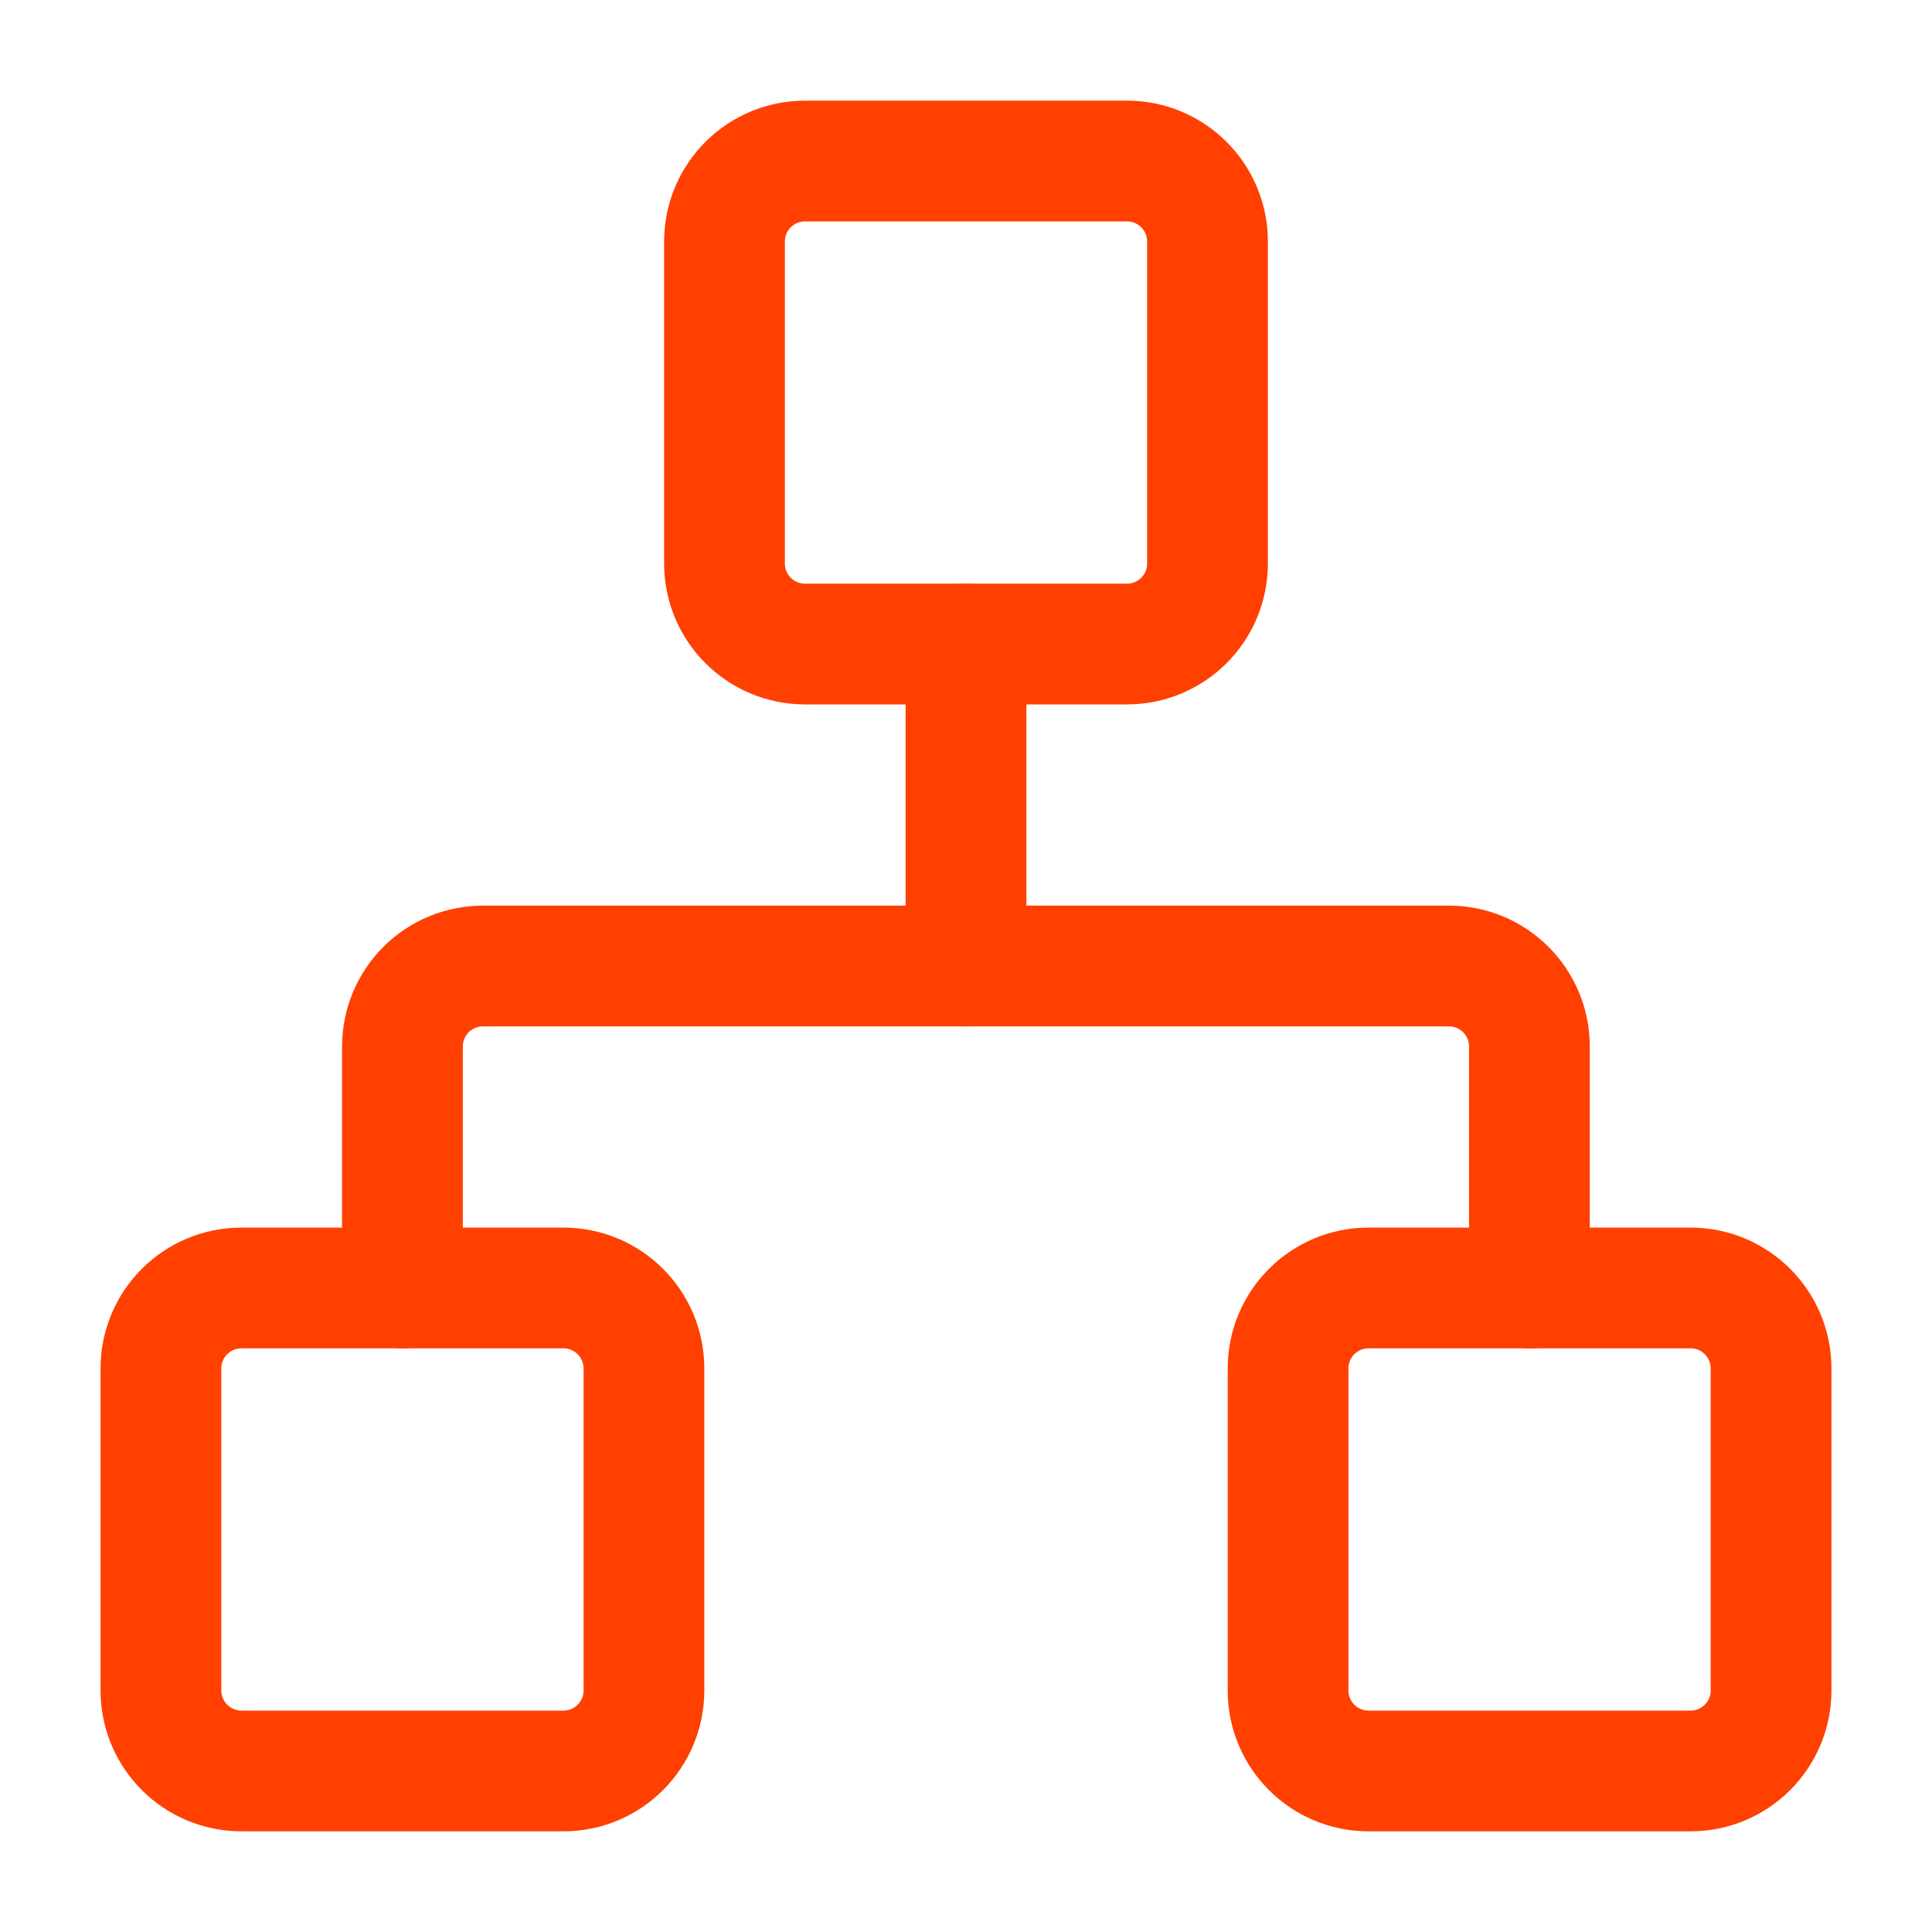 <svg preserveAspectRatio="none" width="100%" height="100%" overflow="visible" style="display: block;" viewBox="0 0 40 40" fill="none" xmlns="http://www.w3.org/2000/svg">
<g id="network 1">
<path id="Vector" d="M35.001 26.666H28.335C27.414 26.666 26.668 27.412 26.668 28.333V34.999C26.668 35.92 27.414 36.666 28.335 36.666H35.001C35.922 36.666 36.668 35.92 36.668 34.999V28.333C36.668 27.412 35.922 26.666 35.001 26.666Z" stroke="#FF4000" stroke-width="2.5" stroke-linecap="round" stroke-linejoin="round"/>
<path id="Vector_2" d="M11.665 26.666H4.999C4.078 26.666 3.332 27.412 3.332 28.333V34.999C3.332 35.92 4.078 36.666 4.999 36.666H11.665C12.586 36.666 13.332 35.92 13.332 34.999V28.333C13.332 27.412 12.586 26.666 11.665 26.666Z" stroke="#FF4000" stroke-width="2.5" stroke-linecap="round" stroke-linejoin="round"/>
<path id="Vector_3" d="M23.333 3.334H16.667C15.746 3.334 15 4.08 15 5.001V11.667C15 12.588 15.746 13.334 16.667 13.334H23.333C24.254 13.334 25 12.588 25 11.667V5.001C25 4.08 24.254 3.334 23.333 3.334Z" stroke="#FF4000" stroke-width="2.5" stroke-linecap="round" stroke-linejoin="round"/>
<path id="Vector_4" d="M8.332 26.667V21.667C8.332 21.225 8.508 20.801 8.82 20.488C9.133 20.176 9.557 20 9.999 20H29.999C30.441 20 30.865 20.176 31.177 20.488C31.49 20.801 31.665 21.225 31.665 21.667V26.667" stroke="#FF4000" stroke-width="2.5" stroke-linecap="round" stroke-linejoin="round"/>
<path id="Vector_5" d="M20 20.001V13.334" stroke="#FF4000" stroke-width="2.5" stroke-linecap="round" stroke-linejoin="round"/>
</g>
</svg>
